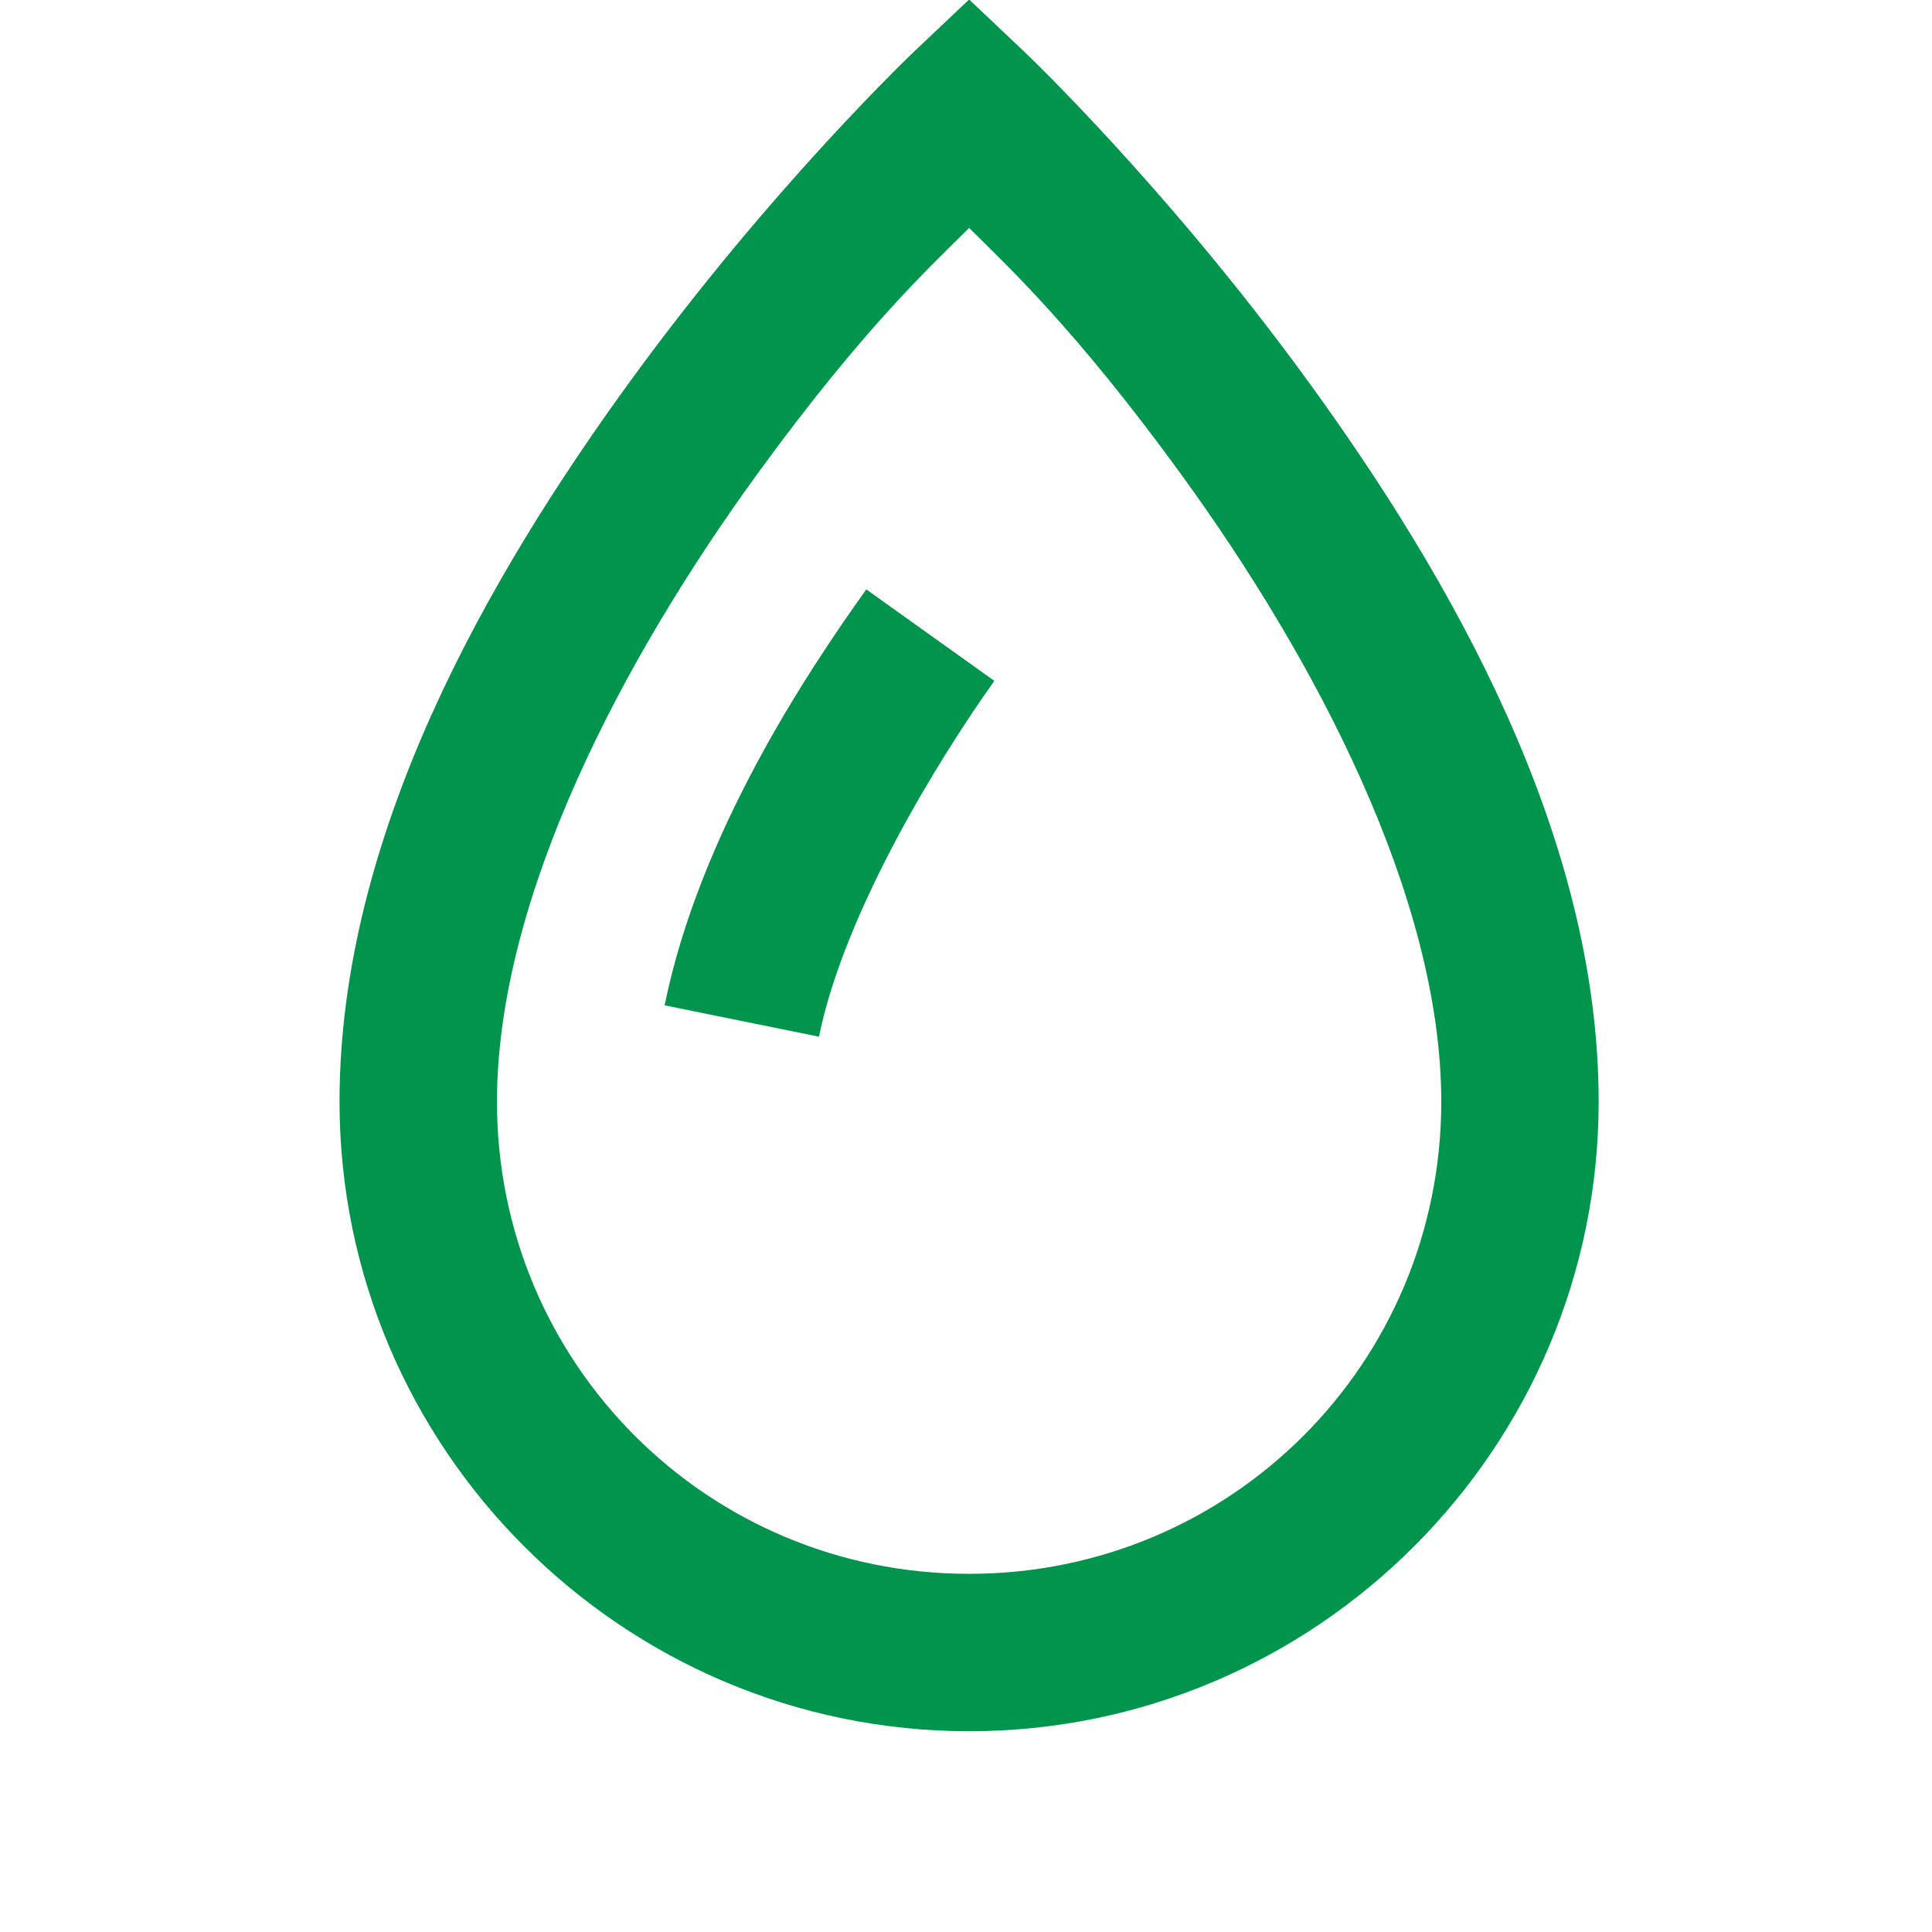 <svg width="39" height="39" viewBox="0 0 39 39" fill="none" xmlns="http://www.w3.org/2000/svg">
<g clip-path="url(#clip0_144_2013)">
<path d="M19.563 -0.01L18.471 1.023C18.471 1.023 15.591 3.749 12.718 7.7C9.846 11.651 6.854 16.856 6.854 22.239C6.854 29.239 12.563 34.947 19.563 34.947C26.563 34.947 32.271 29.239 32.271 22.239C32.271 16.856 29.279 11.651 26.407 7.7C23.535 3.749 20.655 1.023 20.655 1.023L19.563 -0.01ZM19.563 4.601C20.343 5.379 21.697 6.623 23.838 9.568C26.526 13.265 29.094 18.091 29.094 22.239C29.094 27.522 24.846 31.77 19.563 31.77C14.28 31.77 10.032 27.522 10.032 22.239C10.032 18.091 12.6 13.265 15.287 9.568C17.428 6.623 18.782 5.379 19.563 4.601ZM17.487 11.898C16.288 13.577 14.123 16.824 13.416 20.294L16.532 20.927C17.048 18.389 18.986 15.265 20.072 13.744L17.487 11.898Z" fill="#01944D"/>
</g>
<defs>
<clipPath id="clip0_144_2013">
<rect width="38.125" height="38.125" fill="white" transform="translate(0.5)"/>
</clipPath>
</defs>
</svg>

